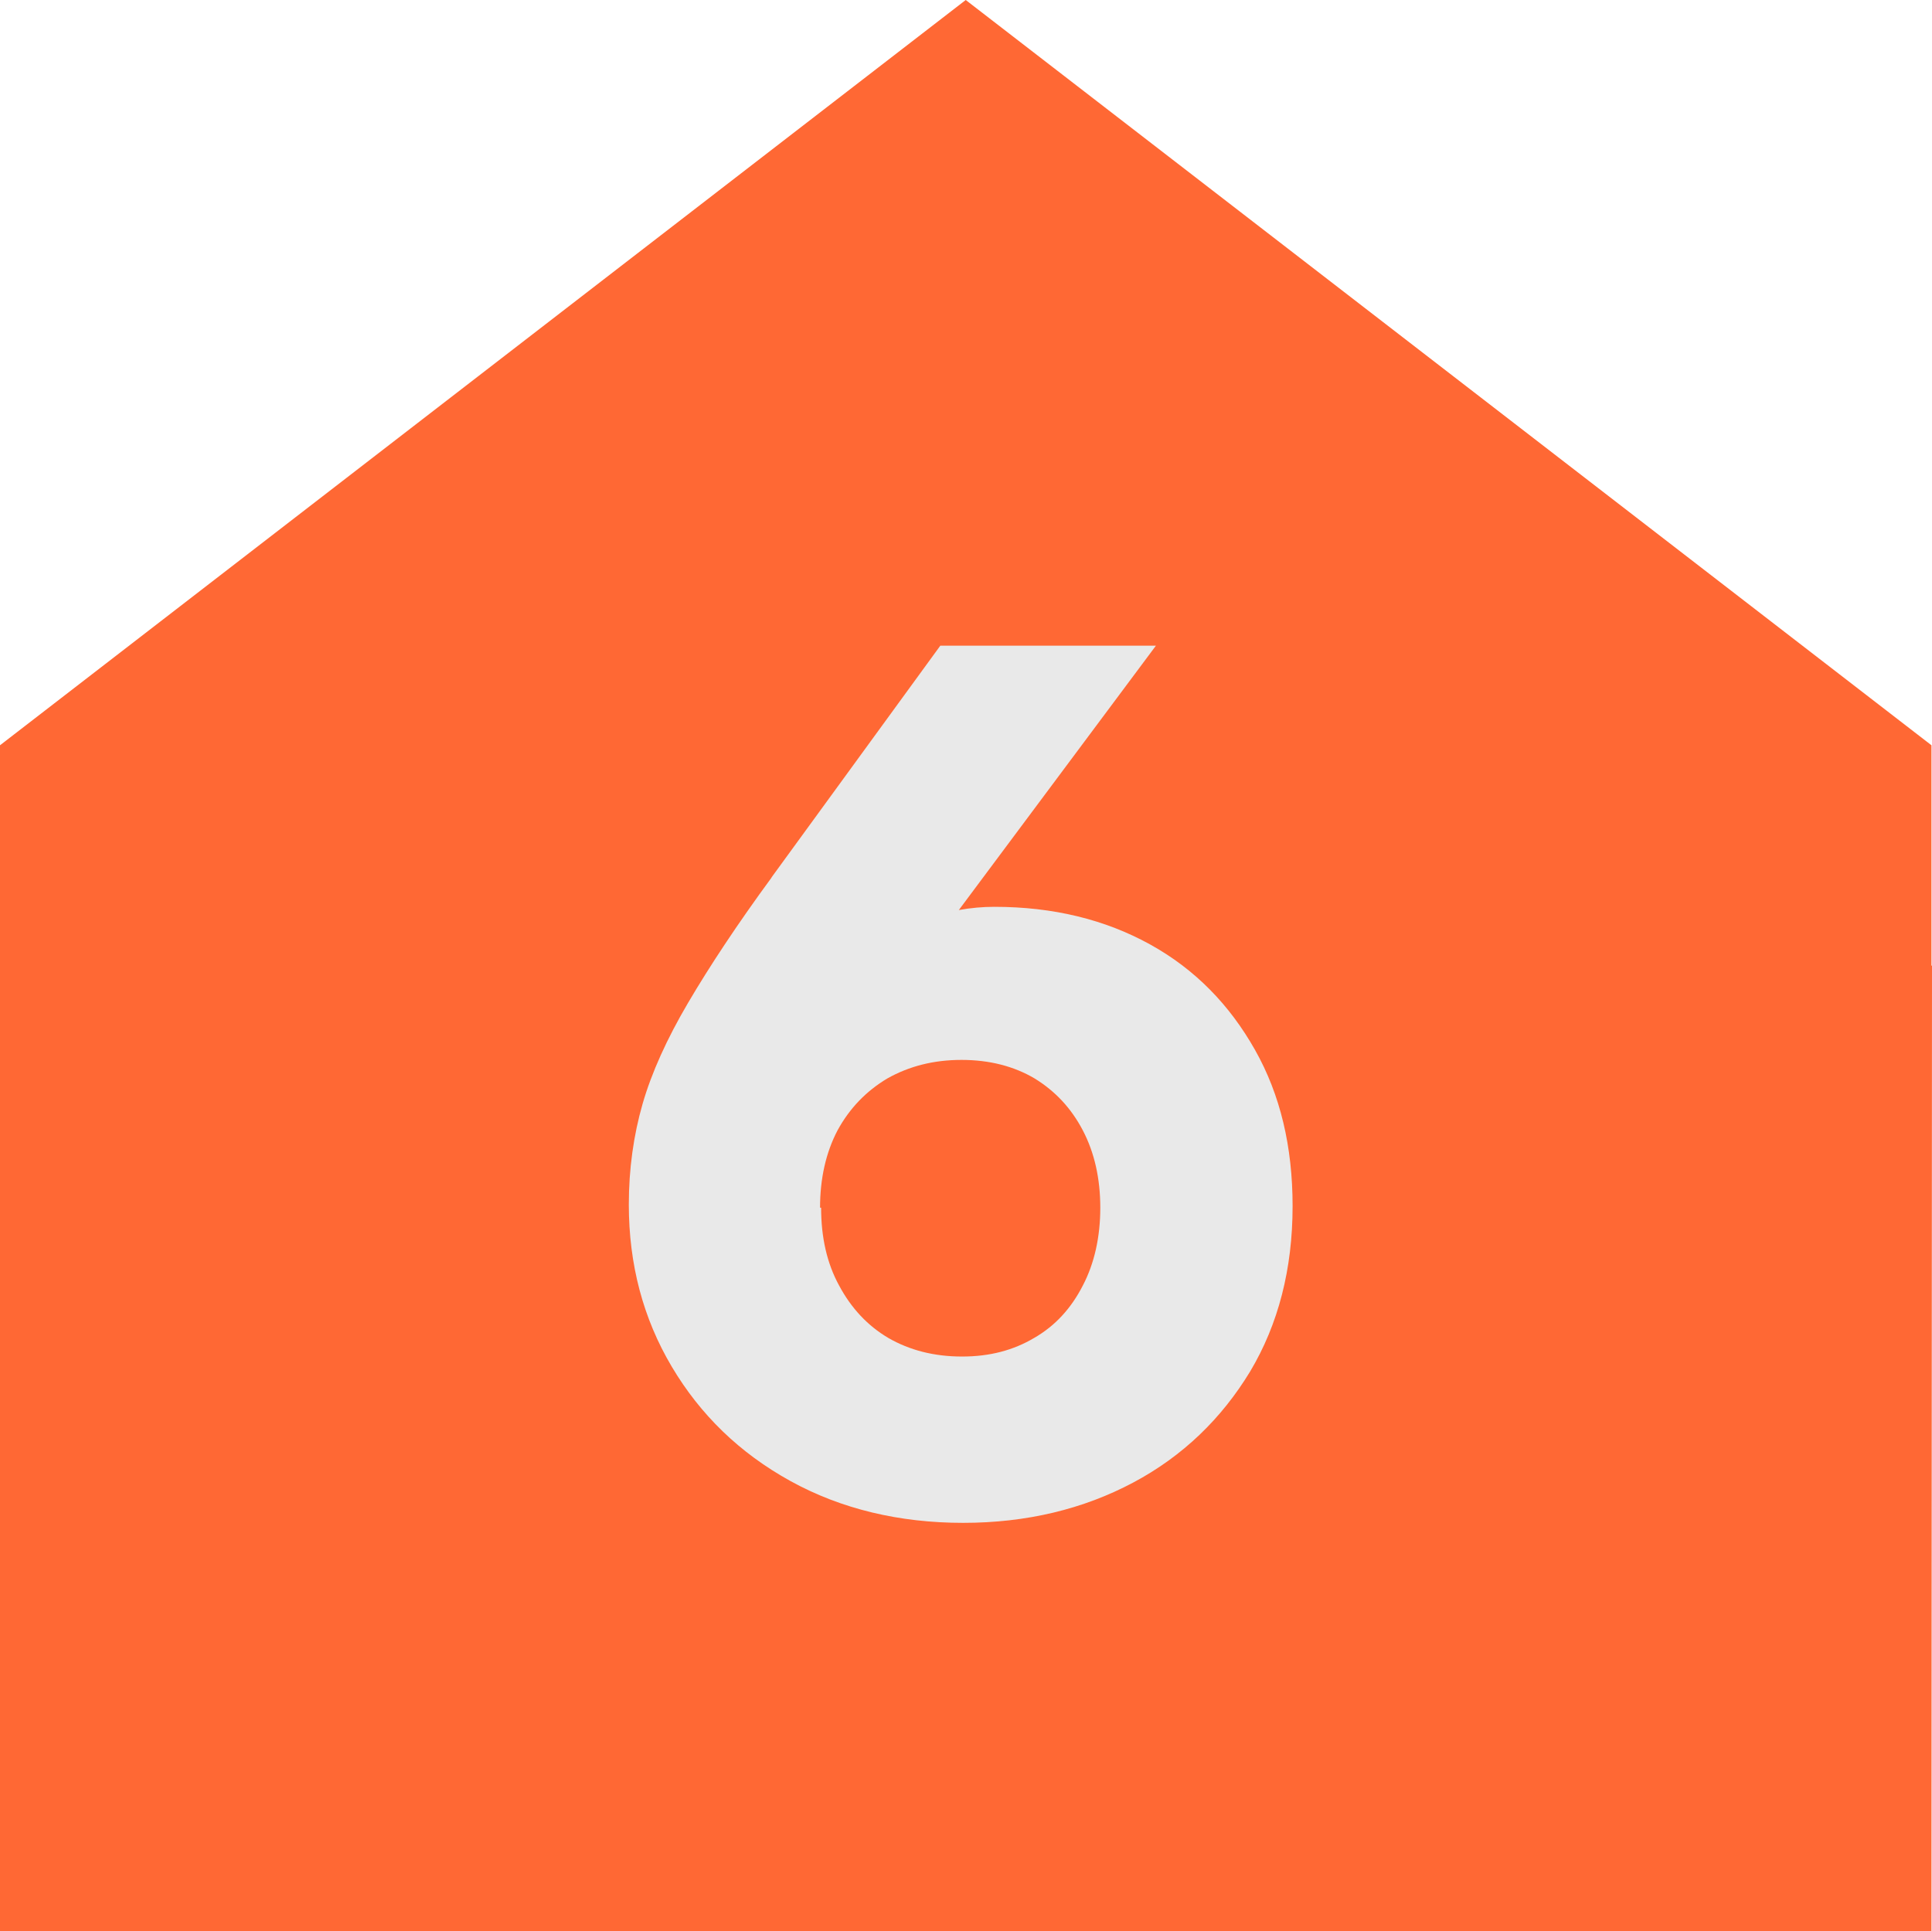 <svg xmlns="http://www.w3.org/2000/svg" id="Layer_1" viewBox="0 0 36.47 36.46"><defs><style>.cls-1{fill:#ff6834;}.cls-1,.cls-2{stroke-width:0px;}.cls-2{fill:#e9e9e9;}</style></defs><polygon class="cls-1" points="36.46 36.46 29.63 36.46 7.55 36.46 0 36.46 0 18.46 0 14.07 18.23 0 36.46 14.07 36.46 18.23 36.47 18.23 36.46 36.46"></polygon><path class="cls-2" d="M14.56,16.57l3.19-4.38h4.07l-4.51,6.05-.99-.22c.22-.25.57-.46,1.06-.64.48-.18.95-.26,1.39-.26,1.11,0,2.09.24,2.94.71s1.5,1.14,1.98,1.99c.48.85.71,1.83.71,2.95,0,1.19-.27,2.23-.8,3.12-.54.89-1.27,1.6-2.21,2.1s-2.01.76-3.21.76-2.3-.26-3.26-.79-1.7-1.25-2.24-2.16c-.54-.91-.81-1.93-.81-3.06,0-.67.09-1.31.26-1.9s.46-1.23.86-1.91c.4-.68.92-1.47,1.58-2.37ZM15.5,22.8c0,.56.11,1.05.34,1.47.23.43.54.76.93.99.4.23.86.35,1.39.35s.97-.12,1.36-.35c.4-.23.7-.56.92-.99.22-.42.33-.92.33-1.47s-.11-1.04-.33-1.46c-.22-.42-.52-.74-.91-.98-.39-.23-.85-.35-1.38-.35s-.99.12-1.4.35c-.4.24-.71.56-.94.98-.22.42-.33.91-.33,1.46Z"></path></svg>
